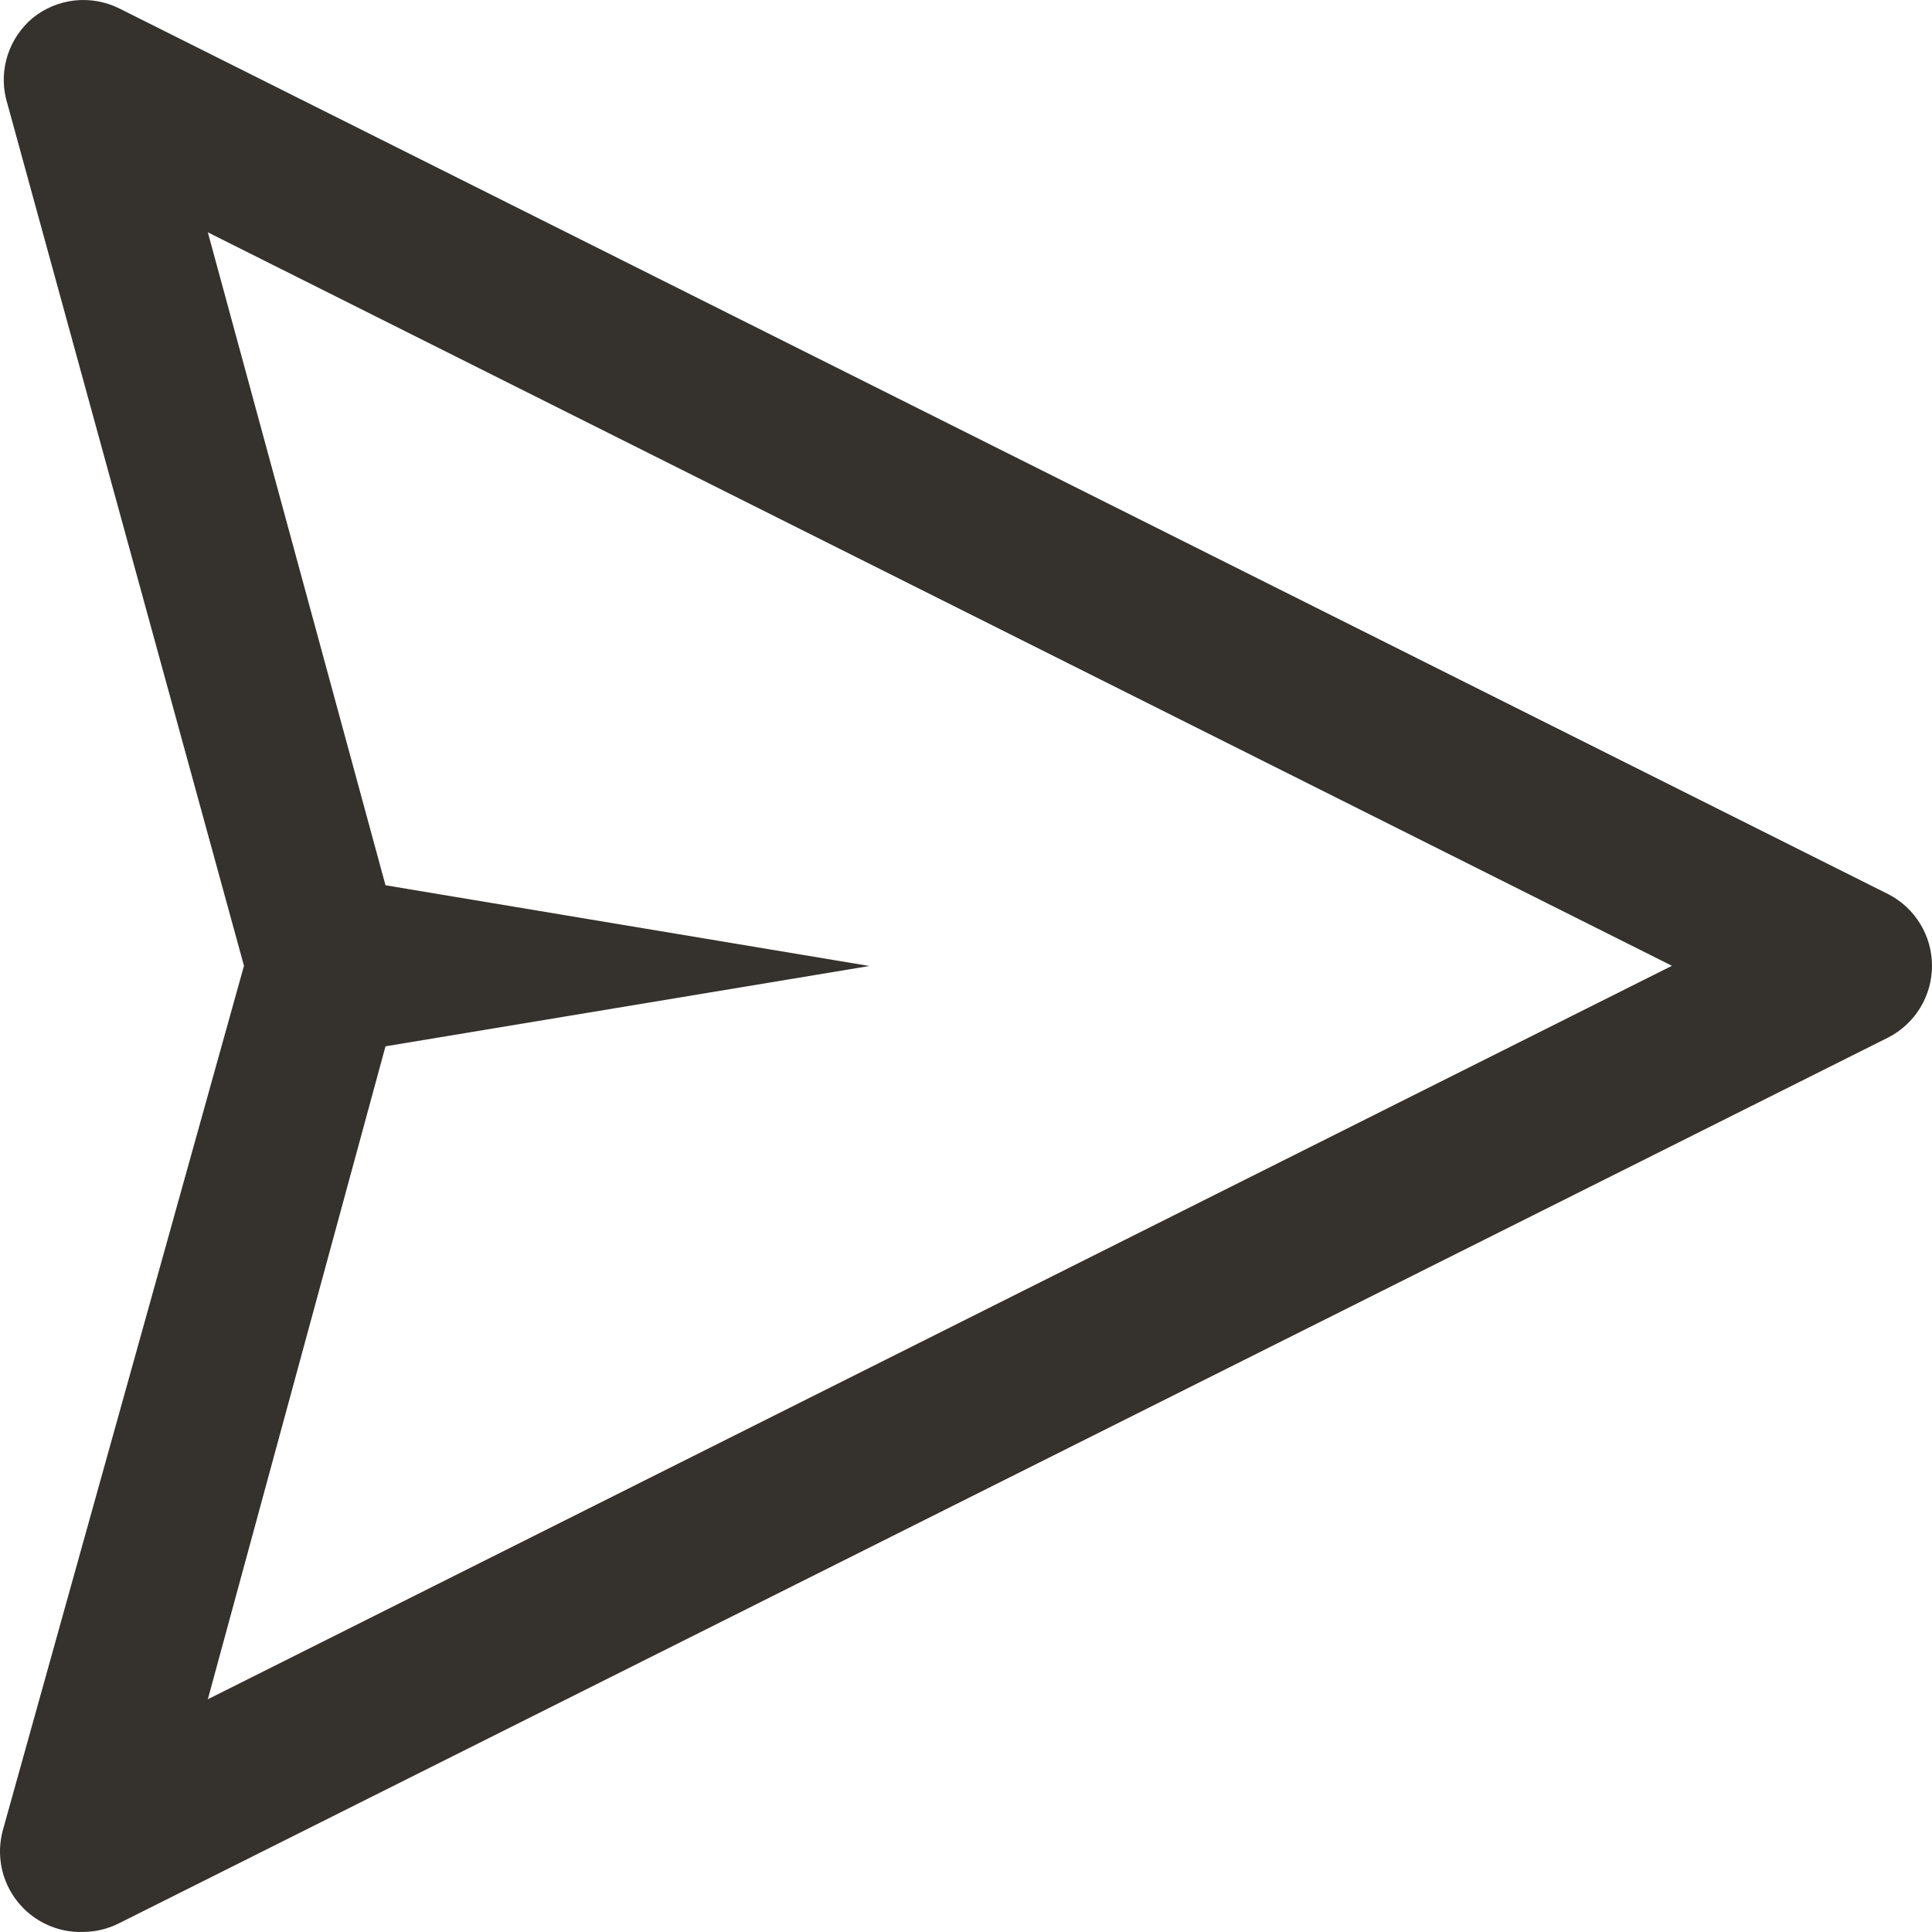 <svg width="28" height="28" viewBox="0 0 28 28" fill="none" xmlns="http://www.w3.org/2000/svg">
<g clip-path="url(#clip0_14669_6785)">
<g clip-path="url(#clip1_14669_6785)">
<path d="M27.366 12.959L1.73 0.123C1.529 0.023 1.303 -0.018 1.08 0.007C0.857 0.032 0.645 0.121 0.471 0.263C0.305 0.403 0.181 0.586 0.113 0.792C0.045 0.998 0.036 1.219 0.087 1.43L3.536 13.997L0.04 26.529C-0.007 26.705 -0.013 26.89 0.024 27.069C0.061 27.248 0.139 27.416 0.253 27.558C0.366 27.701 0.511 27.816 0.677 27.892C0.842 27.969 1.023 28.006 1.206 27.999C1.388 27.998 1.568 27.954 1.73 27.871L27.366 15.036C27.557 14.938 27.717 14.789 27.829 14.606C27.941 14.422 28 14.212 28 13.997C28 13.782 27.941 13.572 27.829 13.389C27.717 13.205 27.557 13.056 27.366 12.959ZM3.012 24.627L5.587 15.164L12.6 14L5.587 12.83L3.012 3.367L24.231 13.997L3.012 24.627Z" fill="#35312D"/>
</g>
</g>
<defs>
<clipPath id="clip0_14669_6785">
<rect width="28" height="28" fill="white" transform="translate(28 28) rotate(-180)"/>
</clipPath>
<clipPath id="clip1_14669_6785">
<rect width="28" height="28" fill="white"/>
</clipPath>
</defs>
</svg>
